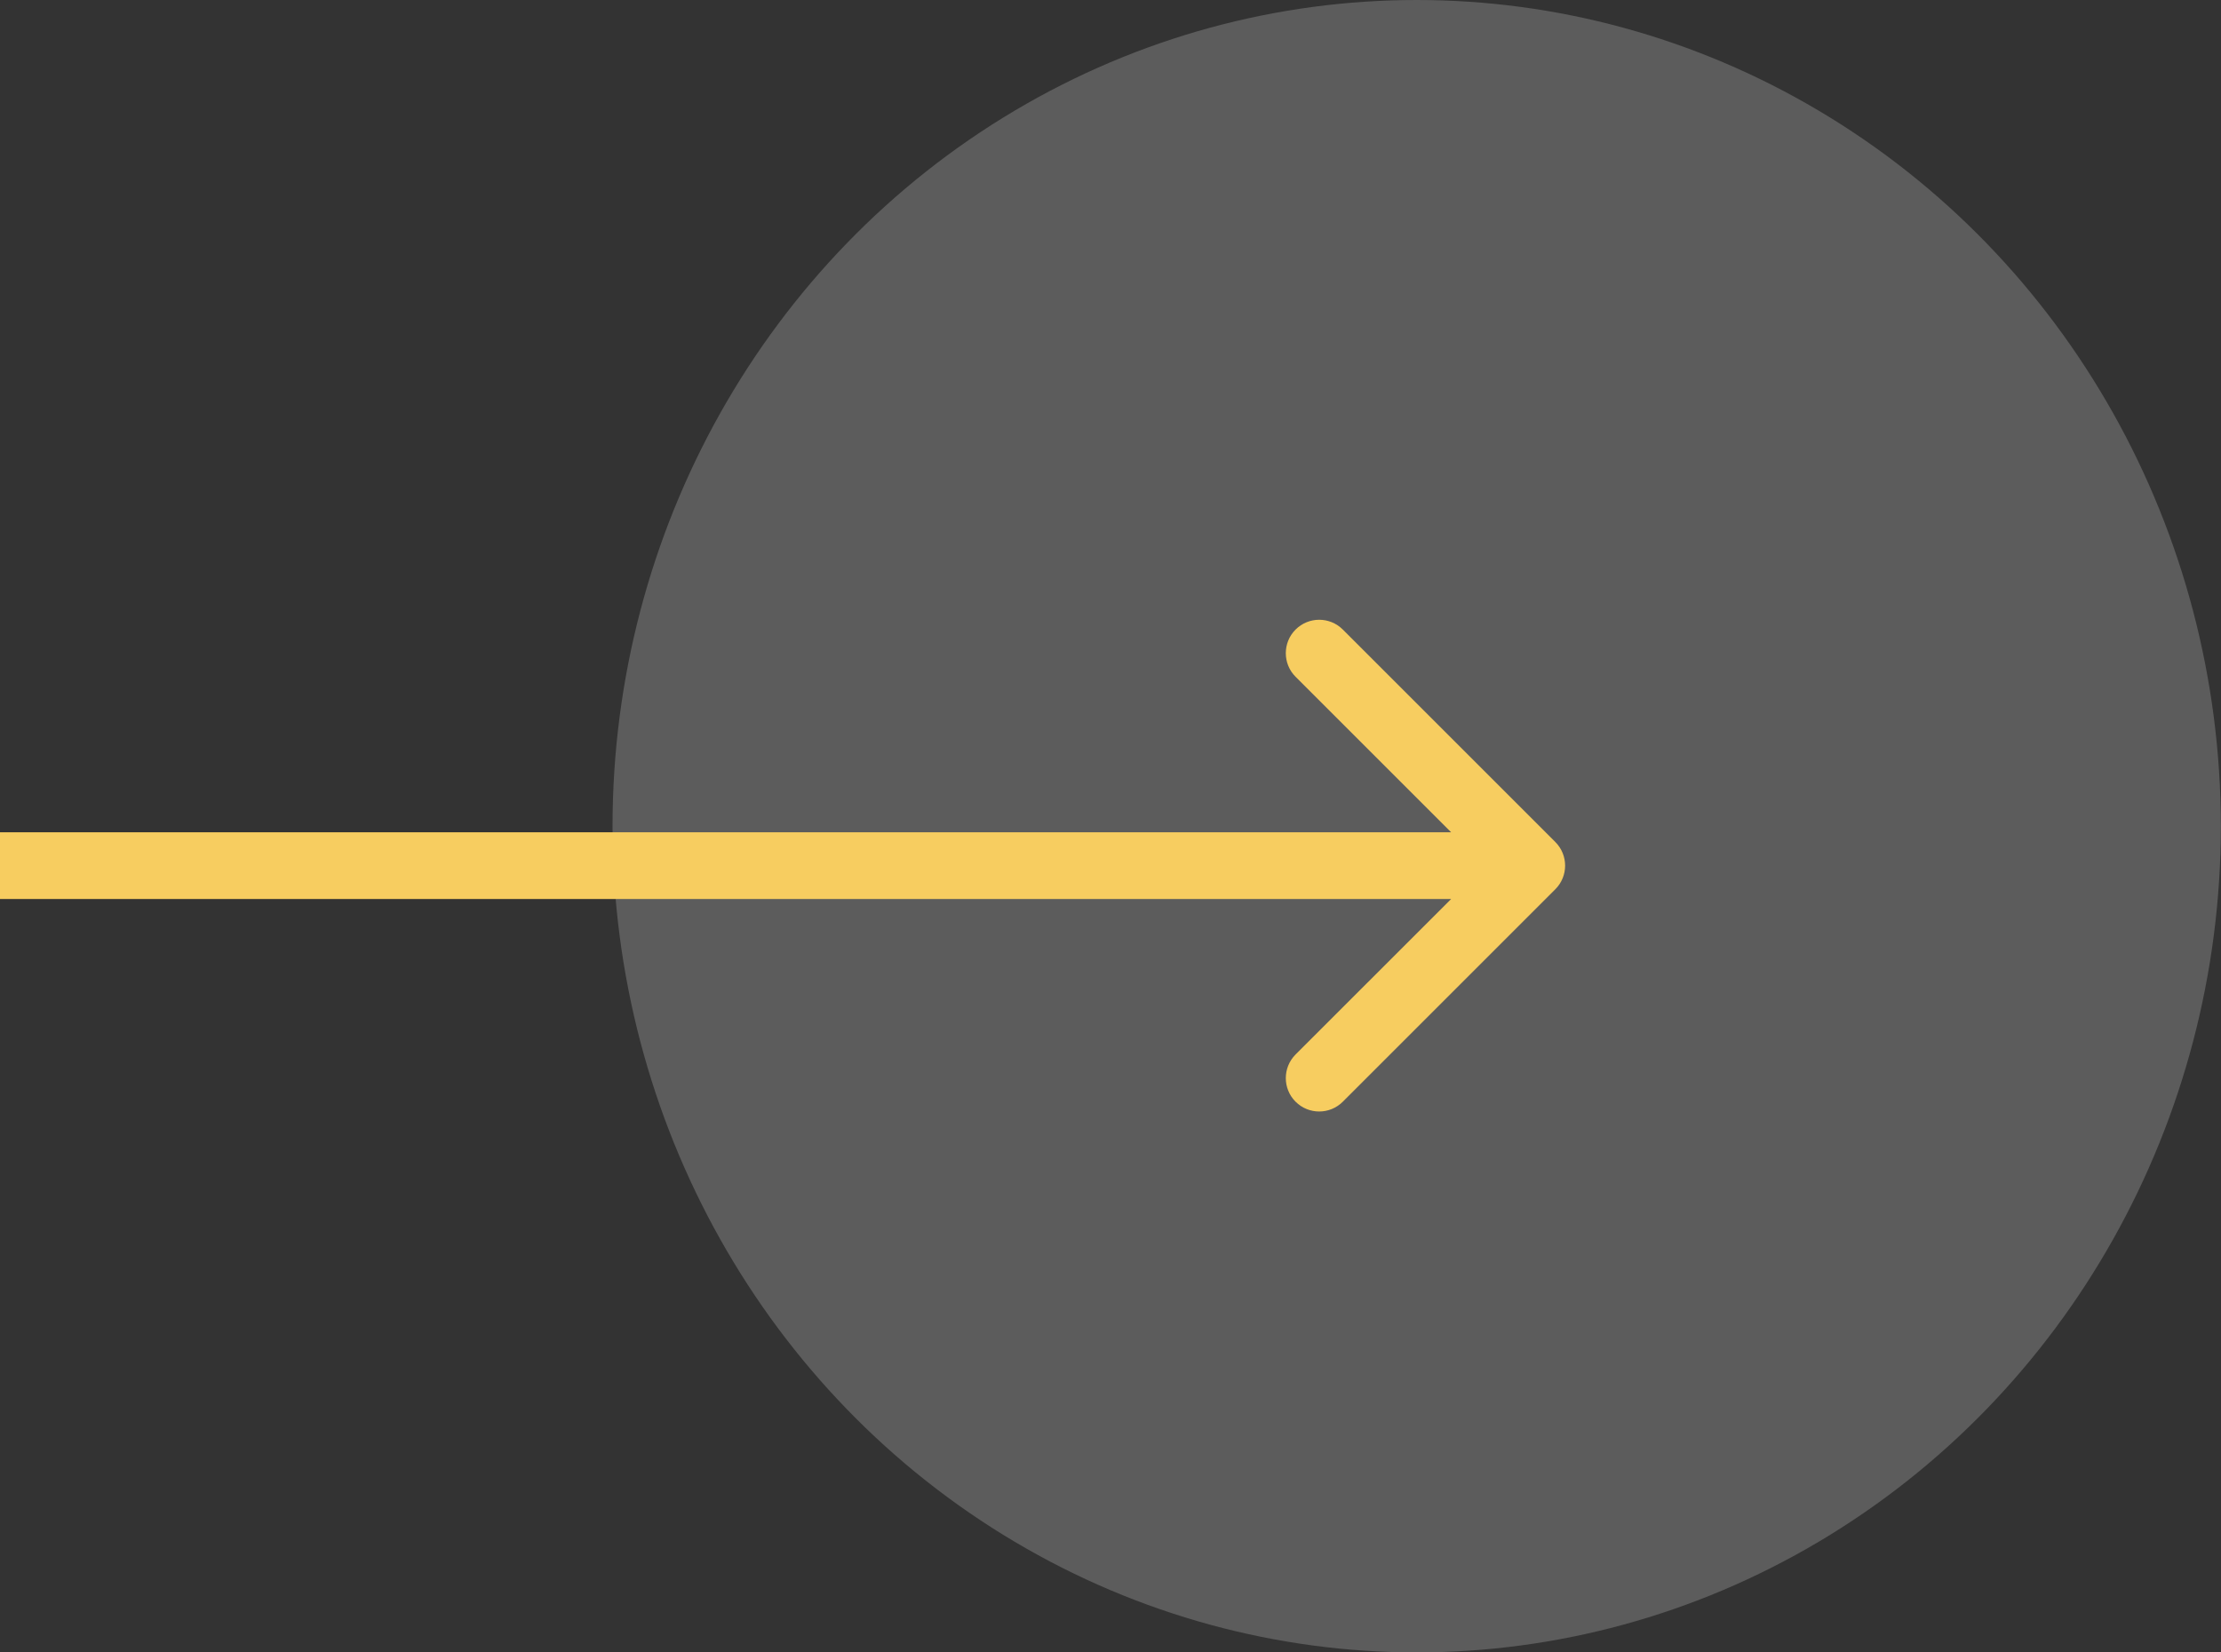 <svg width="43" height="32" viewBox="0 0 43 32" fill="none" xmlns="http://www.w3.org/2000/svg">
<rect x="0" y="0" width="43" height="32" fill="#333333" stroke="none"/>
<g clip-path="url(#clip0_2895_1772)">
<ellipse opacity="0.2" cx="27.428" cy="16" rx="15.569" ry="16" fill="white"/>
<path d="M30.112 17.221C30.365 16.968 30.365 16.559 30.112 16.306L25.998 12.192C25.745 11.939 25.336 11.939 25.083 12.192C24.831 12.444 24.831 12.854 25.083 13.106L28.741 16.764L25.083 20.421C24.831 20.674 24.831 21.083 25.083 21.335C25.336 21.588 25.745 21.588 25.998 21.335L30.112 17.221ZM0 17.41H29.655V16.117H0V17.41Z" fill="#F7CD60"/>
</g>
<defs>
<clipPath id="clip0_2895_1772">
<rect width="43" height="32" fill="white"/>
</clipPath>
</defs>
</svg>
